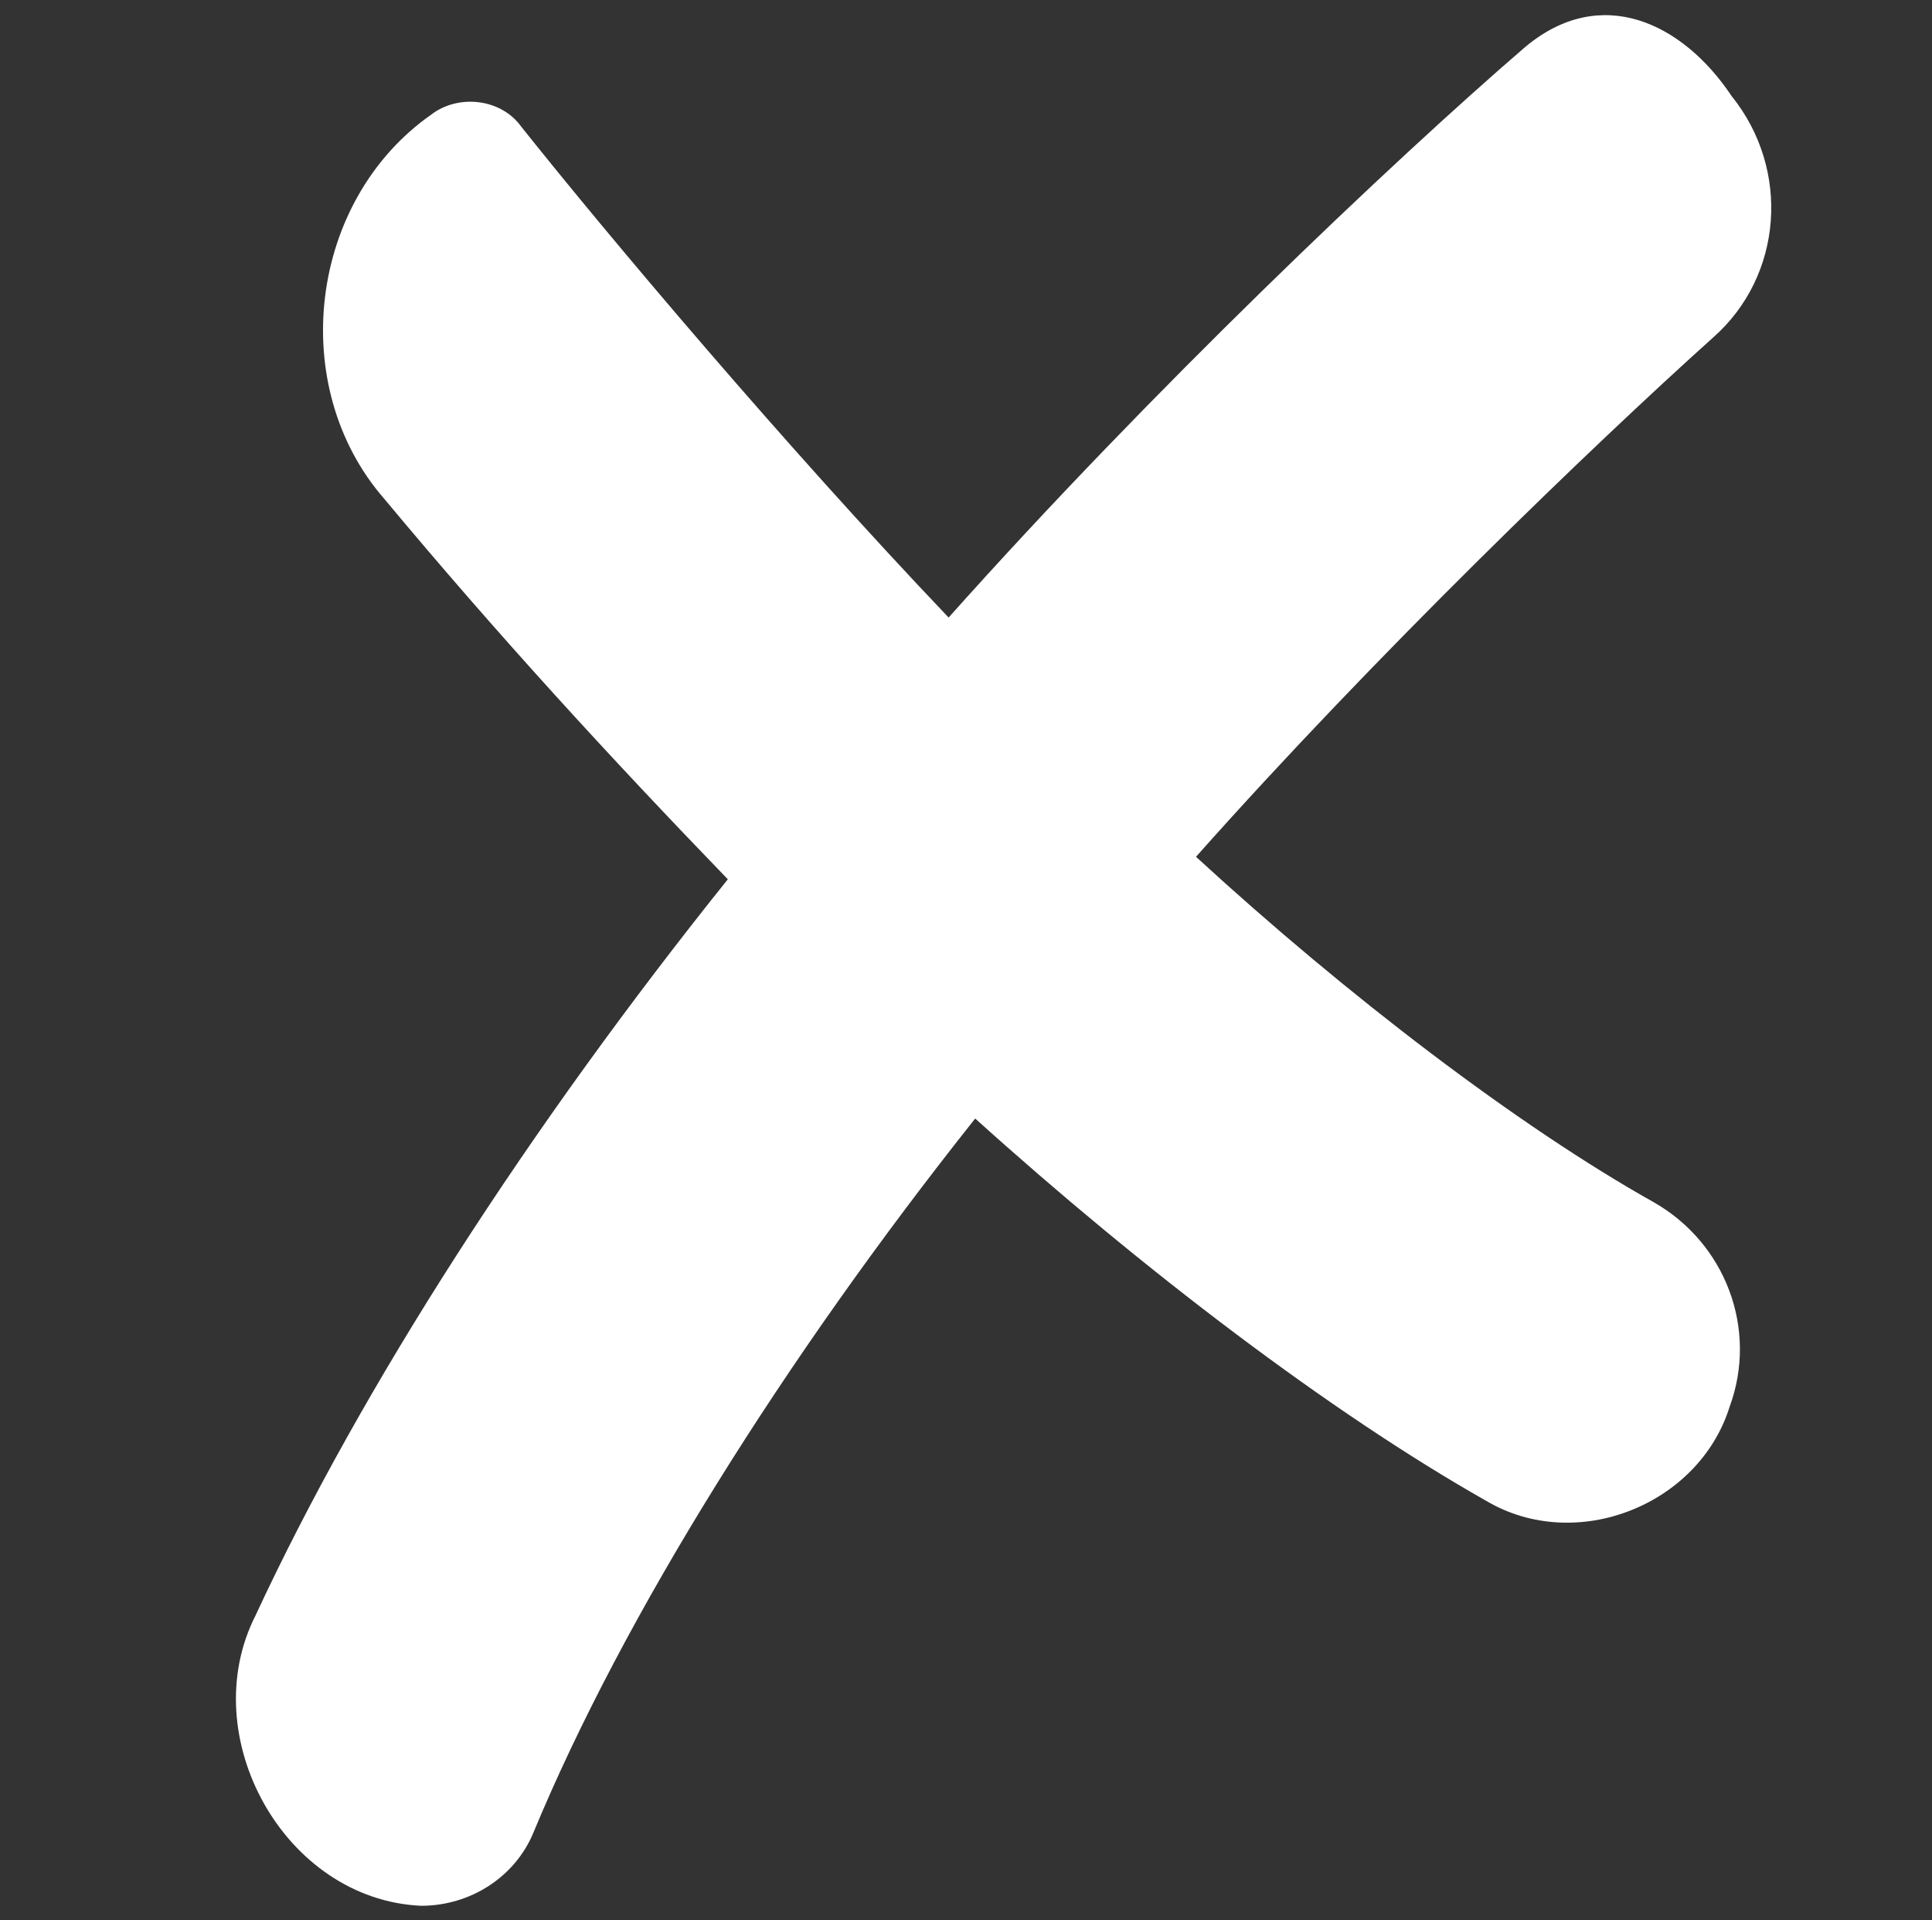 <?xml version="1.0" encoding="UTF-8"?>
<svg id="Layer_1" xmlns="http://www.w3.org/2000/svg" xmlns:xlink="http://www.w3.org/1999/xlink" version="1.1" viewBox="0 0 94.5 93.9">
  <rect x="0" y="0" width="94.5" height="93.9" fill="#333333" stroke="none"/>
  <!-- Generator: Adobe Illustrator 29.2.1, SVG Export Plug-In . SVG Version: 2.1.0 Build 116)  -->
  <defs>
    <style>
      .st0 {
        fill: #fff;
      }
    </style>
  </defs>
  <path class="st0" d="M20.6,93.2c-6.7-.3-11.1-8.3-8.1-14.2,5.2-11.2,13.4-23.9,23.1-36-5.8-6-11.3-12-16.8-18.6-4.8-5.5-3.7-14.6,2.3-18.8,1.3-1,3.4-.8,4.4.6,4.3,5.4,12.9,15.6,20.9,24,9.9-11.1,21.7-22.3,28.2-27.9,3.7-3.1,7.7-1.2,10.1,2.4,2.9,3.6,2.5,8.8-.9,11.8-5.9,5.3-16.5,15.5-25.3,25.4,7.4,6.8,15.8,13.2,22.4,16.9,3.5,2,5.1,6.2,3.7,10-1.5,4.8-7.5,7.2-11.9,4.6-7.6-4.3-16.8-11.3-25-18.7-9.3,11.7-17.2,24.3-21.6,34.9-.9,2.2-3.1,3.6-5.5,3.6"/>
</svg>